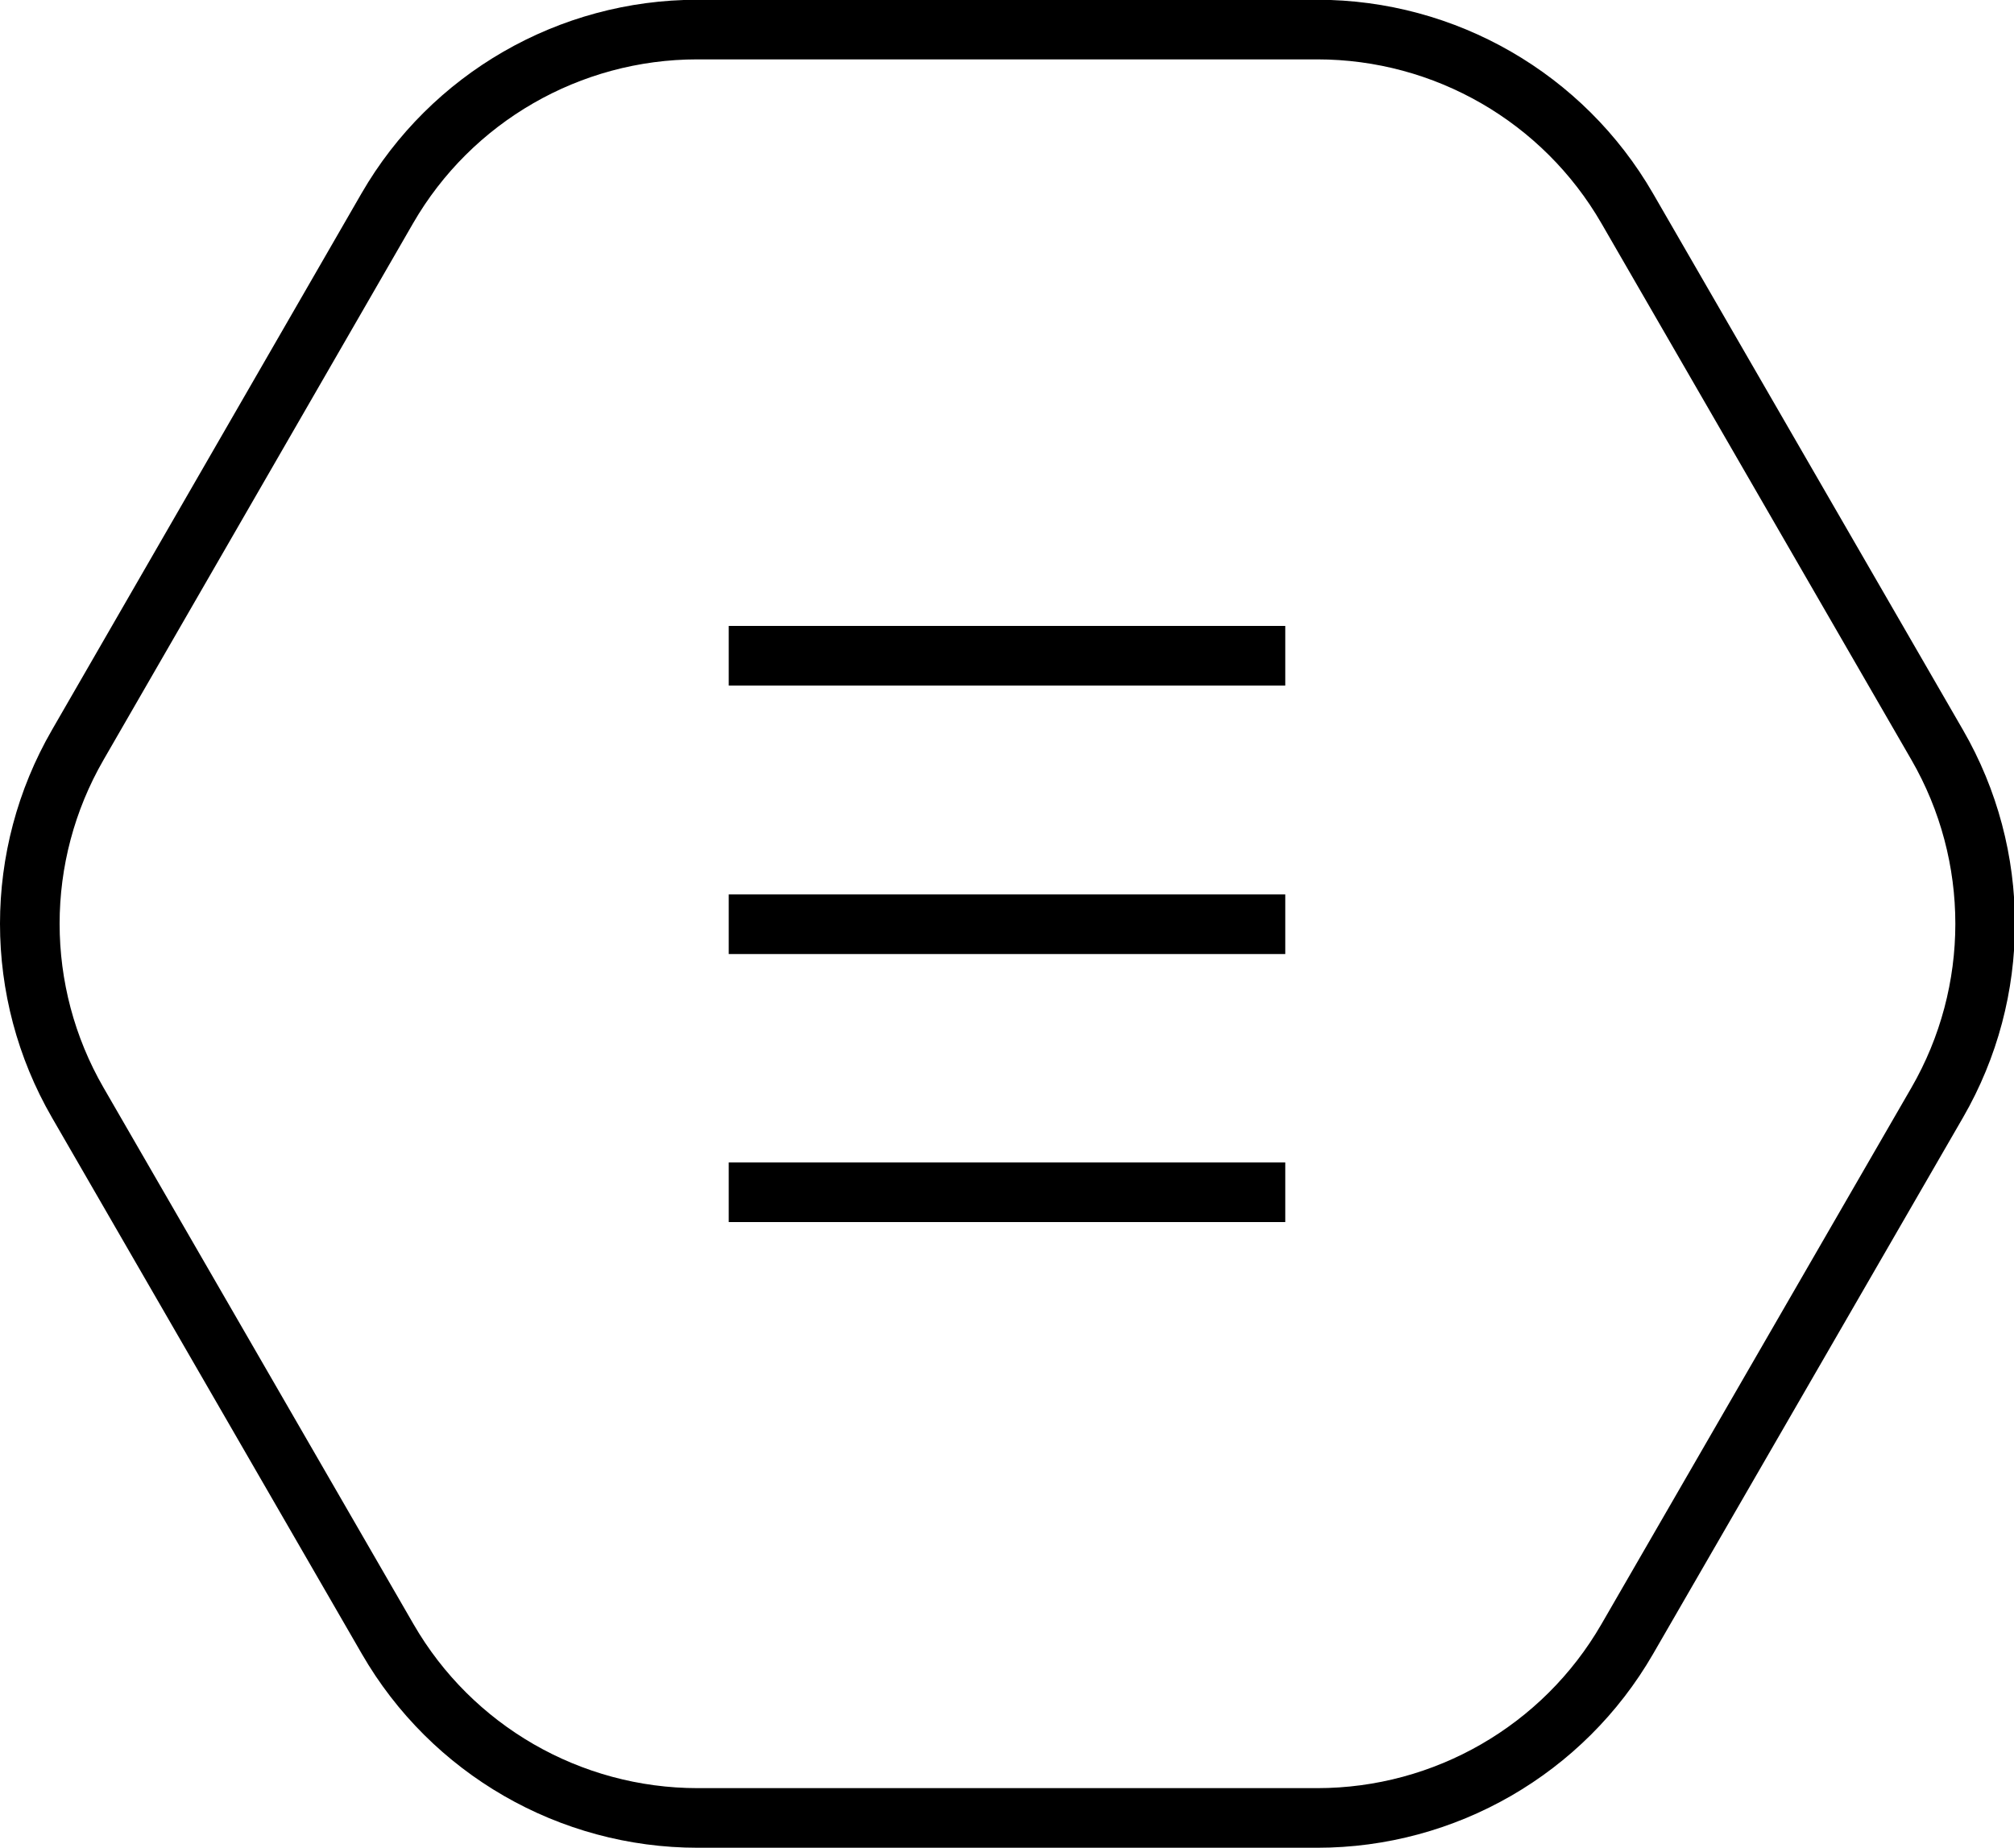 <svg xmlns="http://www.w3.org/2000/svg" id="Layer_2" data-name="Layer 2" viewBox="0 0 42.23 38.75"><defs><style>      .cls-1 {        fill: none;        stroke: #000;        stroke-miterlimit: 10;        stroke-width: 1.25px;      }    </style></defs><g id="Layer_6" data-name="Layer 6"><g><path class="cls-1" d="m27.61.62h-12.99c-2.68,0-5.16,1.43-6.5,3.75L1.63,15.62c-1.34,2.32-1.34,5.18,0,7.5l6.5,11.25c1.34,2.32,3.82,3.75,6.5,3.75h12.99c2.68,0,5.16-1.43,6.5-3.75l6.5-11.25c1.34-2.32,1.34-5.18,0-7.5l-6.5-11.25c-1.34-2.32-3.82-3.75-6.5-3.75Z"></path><g><line class="cls-1" x1="15.28" y1="13.75" x2="26.95" y2="13.75"></line><line class="cls-1" x1="15.28" y1="19.38" x2="26.95" y2="19.38"></line><line class="cls-1" x1="15.28" y1="25" x2="26.95" y2="25"></line></g></g></g></svg>